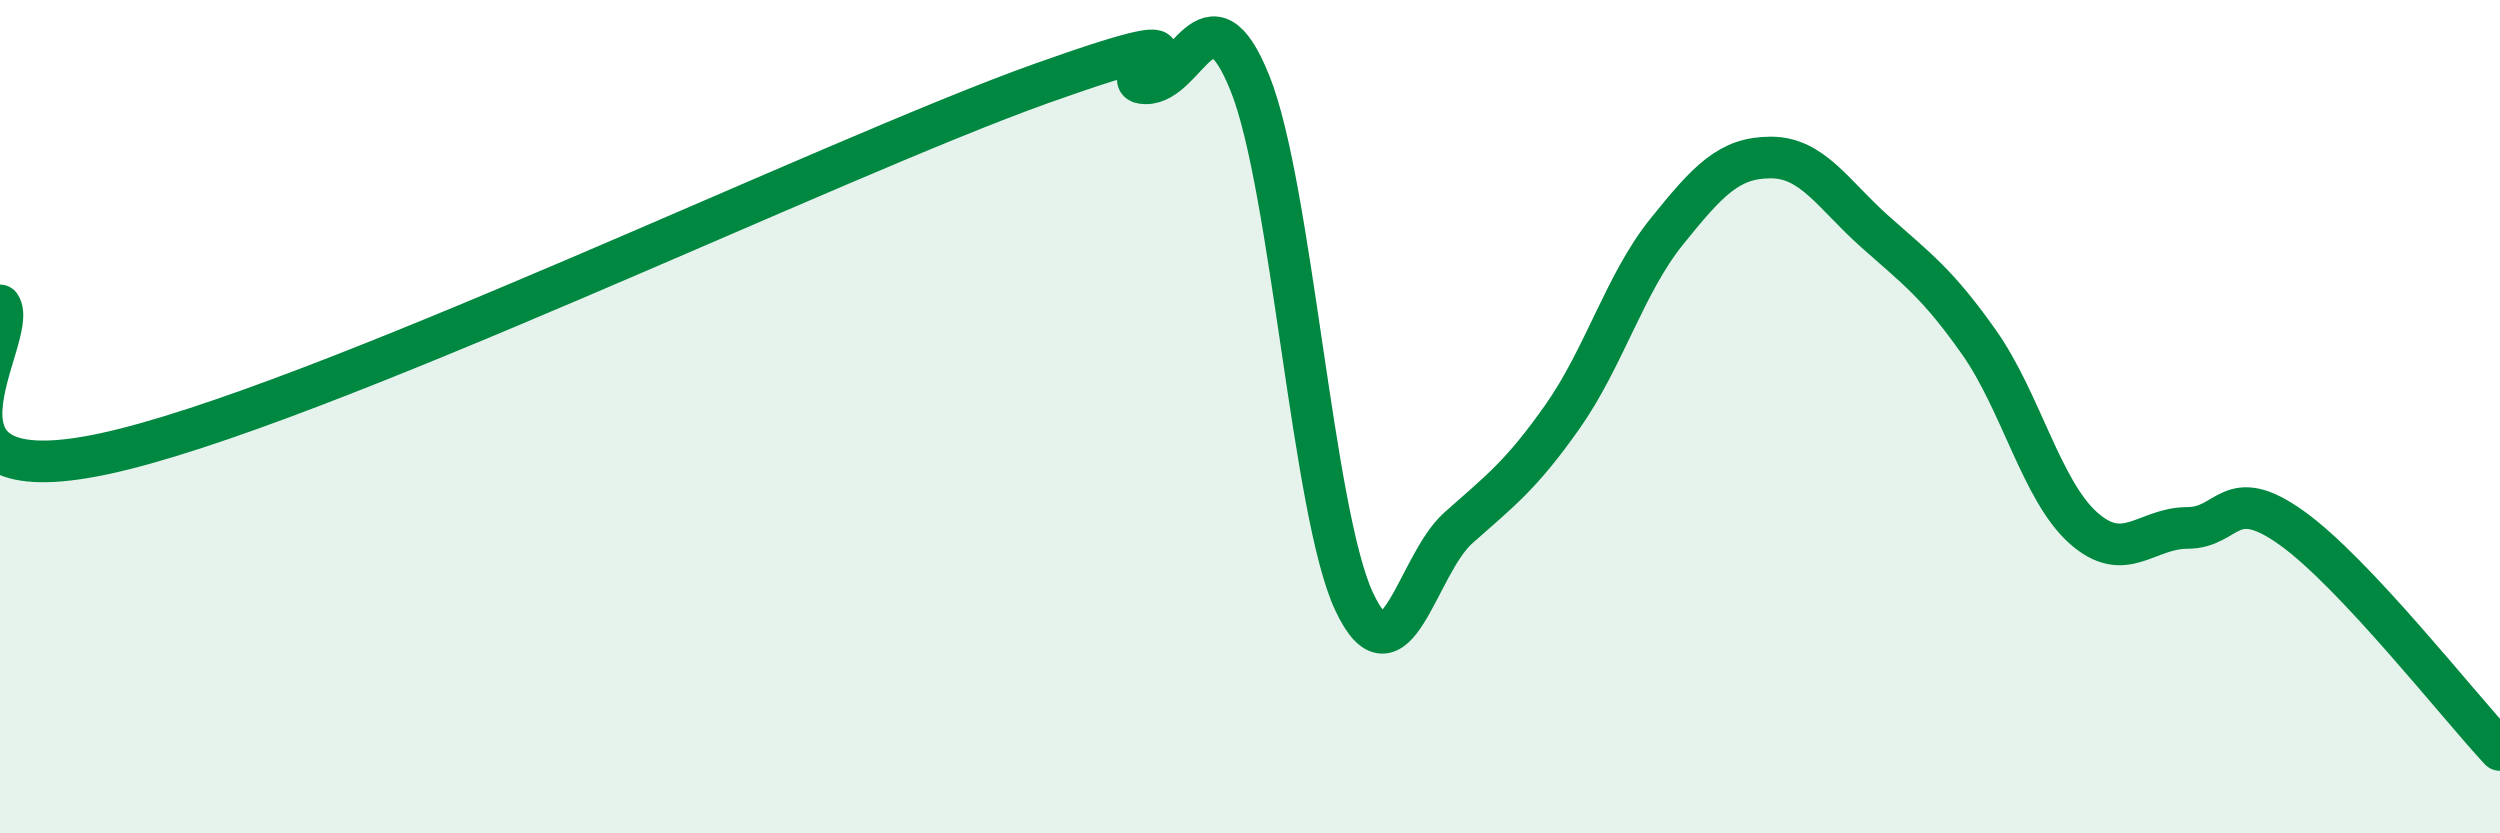 
    <svg width="60" height="20" viewBox="0 0 60 20" xmlns="http://www.w3.org/2000/svg">
      <path
        d="M 0,7.33 C 0.5,8.04 -2.5,11.96 2.5,10.89 C 7.5,9.82 20,3.78 25,2 C 30,0.22 26.5,2 27.5,2 C 28.5,2 29,-0.49 30,2 C 31,4.49 31.5,12.31 32.5,14.44 C 33.5,16.57 34,13.56 35,12.67 C 36,11.78 36.5,11.42 37.5,10 C 38.5,8.58 39,6.8 40,5.56 C 41,4.32 41.5,3.78 42.5,3.78 C 43.5,3.78 44,4.67 45,5.56 C 46,6.45 46.5,6.8 47.5,8.22 C 48.5,9.64 49,11.78 50,12.67 C 51,13.56 51.5,12.67 52.5,12.67 C 53.5,12.67 53.5,11.6 55,12.67 C 56.5,13.74 59,16.93 60,18L60 20L0 20Z"
        fill="#008740"
        opacity="0.1"
        stroke-linecap="round"
        stroke-linejoin="round"
      />
      <path
        d="M 0,7.33 C 0.5,8.04 -2.5,11.96 2.5,10.89 C 7.5,9.82 20,3.78 25,2 C 30,0.22 26.5,2 27.5,2 C 28.5,2 29,-0.49 30,2 C 31,4.49 31.5,12.31 32.5,14.44 C 33.5,16.57 34,13.56 35,12.67 C 36,11.78 36.5,11.42 37.5,10 C 38.5,8.58 39,6.8 40,5.56 C 41,4.32 41.5,3.78 42.5,3.78 C 43.5,3.78 44,4.67 45,5.56 C 46,6.45 46.5,6.8 47.5,8.22 C 48.5,9.64 49,11.78 50,12.67 C 51,13.56 51.5,12.67 52.5,12.67 C 53.5,12.67 53.5,11.6 55,12.67 C 56.5,13.74 59,16.93 60,18"
        stroke="#008740"
        stroke-width="1"
        fill="none"
        stroke-linecap="round"
        stroke-linejoin="round"
      />
    </svg>
  